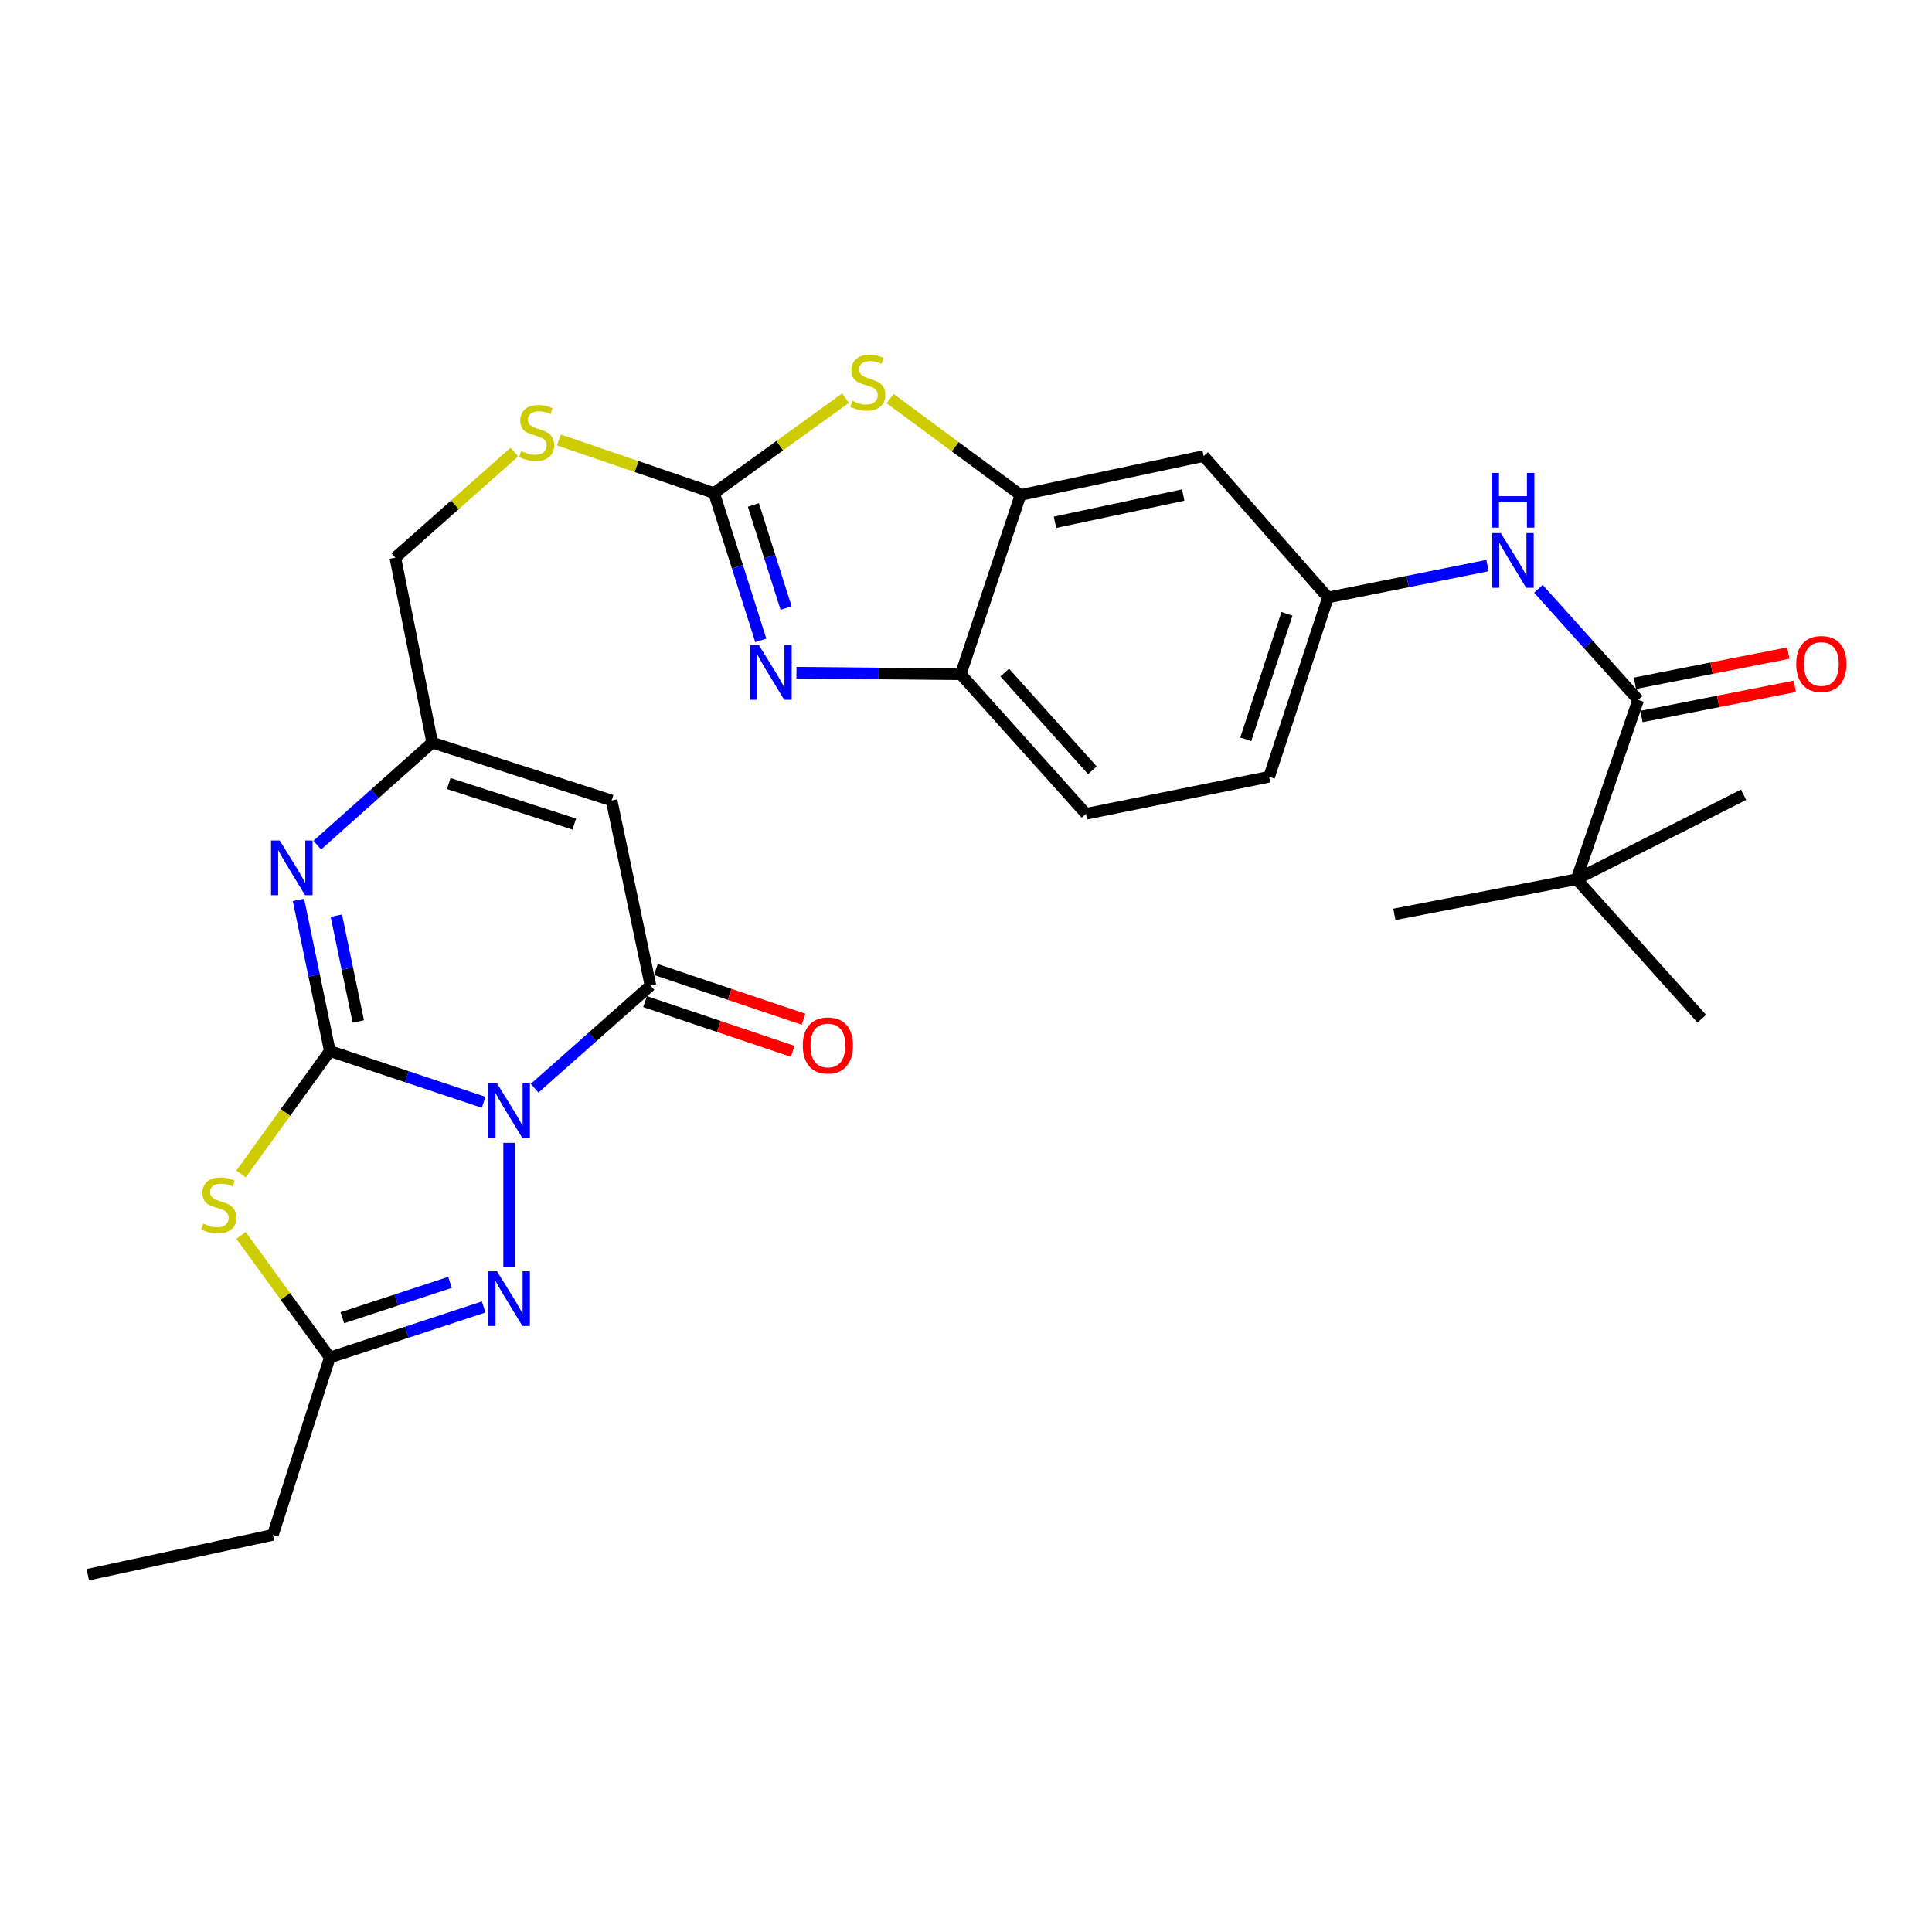<?xml version='1.0' encoding='iso-8859-1'?>
<svg version='1.1' baseProfile='full'
              xmlns='http://www.w3.org/2000/svg'
                      xmlns:rdkit='http://www.rdkit.org/xml'
                      xmlns:xlink='http://www.w3.org/1999/xlink'
                  xml:space='preserve'
width='1000px' height='1000px' viewBox='0 0 1000 1000'>
<!-- END OF HEADER -->
<rect style='opacity:1.0;fill:#FFFFFF;stroke:none' width='1000' height='1000' x='0' y='0'> </rect>
<path class='bond-0' d='M 250.338,570.539 L 210.529,557.271' style='fill:none;fill-rule:evenodd;stroke:#0000FF;stroke-width:6px;stroke-linecap:butt;stroke-linejoin:miter;stroke-opacity:1' />
<path class='bond-0' d='M 210.529,557.271 L 170.72,544.002' style='fill:none;fill-rule:evenodd;stroke:#000000;stroke-width:6px;stroke-linecap:butt;stroke-linejoin:miter;stroke-opacity:1' />
<path class='bond-2' d='M 276.707,563.253 L 306.692,536.686' style='fill:none;fill-rule:evenodd;stroke:#0000FF;stroke-width:6px;stroke-linecap:butt;stroke-linejoin:miter;stroke-opacity:1' />
<path class='bond-2' d='M 306.692,536.686 L 336.678,510.119' style='fill:none;fill-rule:evenodd;stroke:#000000;stroke-width:6px;stroke-linecap:butt;stroke-linejoin:miter;stroke-opacity:1' />
<path class='bond-3' d='M 263.524,591.525 L 263.524,655.994' style='fill:none;fill-rule:evenodd;stroke:#0000FF;stroke-width:6px;stroke-linecap:butt;stroke-linejoin:miter;stroke-opacity:1' />
<path class='bond-1' d='M 170.72,544.002 L 147.742,575.811' style='fill:none;fill-rule:evenodd;stroke:#000000;stroke-width:6px;stroke-linecap:butt;stroke-linejoin:miter;stroke-opacity:1' />
<path class='bond-1' d='M 147.742,575.811 L 124.765,607.619' style='fill:none;fill-rule:evenodd;stroke:#CCCC00;stroke-width:6px;stroke-linecap:butt;stroke-linejoin:miter;stroke-opacity:1' />
<path class='bond-4' d='M 170.72,544.002 L 162.601,504.892' style='fill:none;fill-rule:evenodd;stroke:#000000;stroke-width:6px;stroke-linecap:butt;stroke-linejoin:miter;stroke-opacity:1' />
<path class='bond-4' d='M 162.601,504.892 L 154.482,465.782' style='fill:none;fill-rule:evenodd;stroke:#0000FF;stroke-width:6px;stroke-linecap:butt;stroke-linejoin:miter;stroke-opacity:1' />
<path class='bond-4' d='M 185.454,528.705 L 179.771,501.328' style='fill:none;fill-rule:evenodd;stroke:#000000;stroke-width:6px;stroke-linecap:butt;stroke-linejoin:miter;stroke-opacity:1' />
<path class='bond-4' d='M 179.771,501.328 L 174.088,473.951' style='fill:none;fill-rule:evenodd;stroke:#0000FF;stroke-width:6px;stroke-linecap:butt;stroke-linejoin:miter;stroke-opacity:1' />
<path class='bond-29' d='M 124.755,639.434 L 147.737,671.039' style='fill:none;fill-rule:evenodd;stroke:#CCCC00;stroke-width:6px;stroke-linecap:butt;stroke-linejoin:miter;stroke-opacity:1' />
<path class='bond-29' d='M 147.737,671.039 L 170.72,702.644' style='fill:none;fill-rule:evenodd;stroke:#000000;stroke-width:6px;stroke-linecap:butt;stroke-linejoin:miter;stroke-opacity:1' />
<path class='bond-7' d='M 336.678,510.119 L 316.57,414.334' style='fill:none;fill-rule:evenodd;stroke:#000000;stroke-width:6px;stroke-linecap:butt;stroke-linejoin:miter;stroke-opacity:1' />
<path class='bond-19' d='M 333.879,518.428 L 372.088,531.297' style='fill:none;fill-rule:evenodd;stroke:#000000;stroke-width:6px;stroke-linecap:butt;stroke-linejoin:miter;stroke-opacity:1' />
<path class='bond-19' d='M 372.088,531.297 L 410.296,544.166' style='fill:none;fill-rule:evenodd;stroke:#FF0000;stroke-width:6px;stroke-linecap:butt;stroke-linejoin:miter;stroke-opacity:1' />
<path class='bond-19' d='M 339.476,501.81 L 377.685,514.678' style='fill:none;fill-rule:evenodd;stroke:#000000;stroke-width:6px;stroke-linecap:butt;stroke-linejoin:miter;stroke-opacity:1' />
<path class='bond-19' d='M 377.685,514.678 L 415.893,527.547' style='fill:none;fill-rule:evenodd;stroke:#FF0000;stroke-width:6px;stroke-linecap:butt;stroke-linejoin:miter;stroke-opacity:1' />
<path class='bond-8' d='M 250.342,676.499 L 210.531,689.572' style='fill:none;fill-rule:evenodd;stroke:#0000FF;stroke-width:6px;stroke-linecap:butt;stroke-linejoin:miter;stroke-opacity:1' />
<path class='bond-8' d='M 210.531,689.572 L 170.72,702.644' style='fill:none;fill-rule:evenodd;stroke:#000000;stroke-width:6px;stroke-linecap:butt;stroke-linejoin:miter;stroke-opacity:1' />
<path class='bond-8' d='M 232.928,663.76 L 205.06,672.911' style='fill:none;fill-rule:evenodd;stroke:#0000FF;stroke-width:6px;stroke-linecap:butt;stroke-linejoin:miter;stroke-opacity:1' />
<path class='bond-8' d='M 205.06,672.911 L 177.192,682.062' style='fill:none;fill-rule:evenodd;stroke:#000000;stroke-width:6px;stroke-linecap:butt;stroke-linejoin:miter;stroke-opacity:1' />
<path class='bond-30' d='M 164.215,437.451 L 193.971,410.914' style='fill:none;fill-rule:evenodd;stroke:#0000FF;stroke-width:6px;stroke-linecap:butt;stroke-linejoin:miter;stroke-opacity:1' />
<path class='bond-30' d='M 193.971,410.914 L 223.727,384.377' style='fill:none;fill-rule:evenodd;stroke:#000000;stroke-width:6px;stroke-linecap:butt;stroke-linejoin:miter;stroke-opacity:1' />
<path class='bond-5' d='M 369.606,255.225 L 329.44,241.471' style='fill:none;fill-rule:evenodd;stroke:#000000;stroke-width:6px;stroke-linecap:butt;stroke-linejoin:miter;stroke-opacity:1' />
<path class='bond-5' d='M 329.44,241.471 L 289.274,227.717' style='fill:none;fill-rule:evenodd;stroke:#CCCC00;stroke-width:6px;stroke-linecap:butt;stroke-linejoin:miter;stroke-opacity:1' />
<path class='bond-6' d='M 369.606,255.225 L 381.695,293.344' style='fill:none;fill-rule:evenodd;stroke:#000000;stroke-width:6px;stroke-linecap:butt;stroke-linejoin:miter;stroke-opacity:1' />
<path class='bond-6' d='M 381.695,293.344 L 393.784,331.463' style='fill:none;fill-rule:evenodd;stroke:#0000FF;stroke-width:6px;stroke-linecap:butt;stroke-linejoin:miter;stroke-opacity:1' />
<path class='bond-6' d='M 389.948,261.359 L 398.411,288.043' style='fill:none;fill-rule:evenodd;stroke:#000000;stroke-width:6px;stroke-linecap:butt;stroke-linejoin:miter;stroke-opacity:1' />
<path class='bond-6' d='M 398.411,288.043 L 406.873,314.726' style='fill:none;fill-rule:evenodd;stroke:#0000FF;stroke-width:6px;stroke-linecap:butt;stroke-linejoin:miter;stroke-opacity:1' />
<path class='bond-9' d='M 369.606,255.225 L 403.617,230.66' style='fill:none;fill-rule:evenodd;stroke:#000000;stroke-width:6px;stroke-linecap:butt;stroke-linejoin:miter;stroke-opacity:1' />
<path class='bond-9' d='M 403.617,230.66 L 437.628,206.095' style='fill:none;fill-rule:evenodd;stroke:#CCCC00;stroke-width:6px;stroke-linecap:butt;stroke-linejoin:miter;stroke-opacity:1' />
<path class='bond-13' d='M 412.243,348.185 L 454.76,348.594' style='fill:none;fill-rule:evenodd;stroke:#0000FF;stroke-width:6px;stroke-linecap:butt;stroke-linejoin:miter;stroke-opacity:1' />
<path class='bond-13' d='M 454.76,348.594 L 497.278,349.003' style='fill:none;fill-rule:evenodd;stroke:#000000;stroke-width:6px;stroke-linecap:butt;stroke-linejoin:miter;stroke-opacity:1' />
<path class='bond-10' d='M 316.57,414.334 L 223.727,384.377' style='fill:none;fill-rule:evenodd;stroke:#000000;stroke-width:6px;stroke-linecap:butt;stroke-linejoin:miter;stroke-opacity:1' />
<path class='bond-10' d='M 297.258,426.529 L 232.268,405.559' style='fill:none;fill-rule:evenodd;stroke:#000000;stroke-width:6px;stroke-linecap:butt;stroke-linejoin:miter;stroke-opacity:1' />
<path class='bond-24' d='M 170.72,702.644 L 141.24,794.445' style='fill:none;fill-rule:evenodd;stroke:#000000;stroke-width:6px;stroke-linecap:butt;stroke-linejoin:miter;stroke-opacity:1' />
<path class='bond-11' d='M 460.698,206.295 L 494.449,231.247' style='fill:none;fill-rule:evenodd;stroke:#CCCC00;stroke-width:6px;stroke-linecap:butt;stroke-linejoin:miter;stroke-opacity:1' />
<path class='bond-11' d='M 494.449,231.247 L 528.199,256.199' style='fill:none;fill-rule:evenodd;stroke:#000000;stroke-width:6px;stroke-linecap:butt;stroke-linejoin:miter;stroke-opacity:1' />
<path class='bond-22' d='M 223.727,384.377 L 204.613,288.631' style='fill:none;fill-rule:evenodd;stroke:#000000;stroke-width:6px;stroke-linecap:butt;stroke-linejoin:miter;stroke-opacity:1' />
<path class='bond-15' d='M 528.199,256.199 L 623,236.052' style='fill:none;fill-rule:evenodd;stroke:#000000;stroke-width:6px;stroke-linecap:butt;stroke-linejoin:miter;stroke-opacity:1' />
<path class='bond-15' d='M 546.065,270.33 L 612.426,256.227' style='fill:none;fill-rule:evenodd;stroke:#000000;stroke-width:6px;stroke-linecap:butt;stroke-linejoin:miter;stroke-opacity:1' />
<path class='bond-31' d='M 528.199,256.199 L 497.278,349.003' style='fill:none;fill-rule:evenodd;stroke:#000000;stroke-width:6px;stroke-linecap:butt;stroke-linejoin:miter;stroke-opacity:1' />
<path class='bond-12' d='M 847.928,362.262 L 822.098,333.505' style='fill:none;fill-rule:evenodd;stroke:#000000;stroke-width:6px;stroke-linecap:butt;stroke-linejoin:miter;stroke-opacity:1' />
<path class='bond-12' d='M 822.098,333.505 L 796.269,304.749' style='fill:none;fill-rule:evenodd;stroke:#0000FF;stroke-width:6px;stroke-linecap:butt;stroke-linejoin:miter;stroke-opacity:1' />
<path class='bond-16' d='M 847.928,362.262 L 816.003,455.086' style='fill:none;fill-rule:evenodd;stroke:#000000;stroke-width:6px;stroke-linecap:butt;stroke-linejoin:miter;stroke-opacity:1' />
<path class='bond-20' d='M 849.621,370.865 L 889.314,363.054' style='fill:none;fill-rule:evenodd;stroke:#000000;stroke-width:6px;stroke-linecap:butt;stroke-linejoin:miter;stroke-opacity:1' />
<path class='bond-20' d='M 889.314,363.054 L 929.007,355.242' style='fill:none;fill-rule:evenodd;stroke:#FF0000;stroke-width:6px;stroke-linecap:butt;stroke-linejoin:miter;stroke-opacity:1' />
<path class='bond-20' d='M 846.235,353.659 L 885.928,345.848' style='fill:none;fill-rule:evenodd;stroke:#000000;stroke-width:6px;stroke-linecap:butt;stroke-linejoin:miter;stroke-opacity:1' />
<path class='bond-20' d='M 885.928,345.848 L 925.621,338.036' style='fill:none;fill-rule:evenodd;stroke:#FF0000;stroke-width:6px;stroke-linecap:butt;stroke-linejoin:miter;stroke-opacity:1' />
<path class='bond-21' d='M 497.278,349.003 L 562.092,421.222' style='fill:none;fill-rule:evenodd;stroke:#000000;stroke-width:6px;stroke-linecap:butt;stroke-linejoin:miter;stroke-opacity:1' />
<path class='bond-21' d='M 520.051,348.123 L 565.421,398.676' style='fill:none;fill-rule:evenodd;stroke:#000000;stroke-width:6px;stroke-linecap:butt;stroke-linejoin:miter;stroke-opacity:1' />
<path class='bond-14' d='M 769.922,292.73 L 728.64,300.992' style='fill:none;fill-rule:evenodd;stroke:#0000FF;stroke-width:6px;stroke-linecap:butt;stroke-linejoin:miter;stroke-opacity:1' />
<path class='bond-14' d='M 728.64,300.992 L 687.357,309.255' style='fill:none;fill-rule:evenodd;stroke:#000000;stroke-width:6px;stroke-linecap:butt;stroke-linejoin:miter;stroke-opacity:1' />
<path class='bond-18' d='M 623,236.052 L 687.357,309.255' style='fill:none;fill-rule:evenodd;stroke:#000000;stroke-width:6px;stroke-linecap:butt;stroke-linejoin:miter;stroke-opacity:1' />
<path class='bond-25' d='M 816.003,455.086 L 721.718,473.284' style='fill:none;fill-rule:evenodd;stroke:#000000;stroke-width:6px;stroke-linecap:butt;stroke-linejoin:miter;stroke-opacity:1' />
<path class='bond-26' d='M 816.003,455.086 L 902.465,411.372' style='fill:none;fill-rule:evenodd;stroke:#000000;stroke-width:6px;stroke-linecap:butt;stroke-linejoin:miter;stroke-opacity:1' />
<path class='bond-27' d='M 816.003,455.086 L 880.857,527.275' style='fill:none;fill-rule:evenodd;stroke:#000000;stroke-width:6px;stroke-linecap:butt;stroke-linejoin:miter;stroke-opacity:1' />
<path class='bond-17' d='M 266.243,233.993 L 235.428,261.312' style='fill:none;fill-rule:evenodd;stroke:#CCCC00;stroke-width:6px;stroke-linecap:butt;stroke-linejoin:miter;stroke-opacity:1' />
<path class='bond-17' d='M 235.428,261.312 L 204.613,288.631' style='fill:none;fill-rule:evenodd;stroke:#000000;stroke-width:6px;stroke-linecap:butt;stroke-linejoin:miter;stroke-opacity:1' />
<path class='bond-32' d='M 687.357,309.255 L 656.903,402.049' style='fill:none;fill-rule:evenodd;stroke:#000000;stroke-width:6px;stroke-linecap:butt;stroke-linejoin:miter;stroke-opacity:1' />
<path class='bond-32' d='M 666.128,317.706 L 644.81,382.662' style='fill:none;fill-rule:evenodd;stroke:#000000;stroke-width:6px;stroke-linecap:butt;stroke-linejoin:miter;stroke-opacity:1' />
<path class='bond-23' d='M 562.092,421.222 L 656.903,402.049' style='fill:none;fill-rule:evenodd;stroke:#000000;stroke-width:6px;stroke-linecap:butt;stroke-linejoin:miter;stroke-opacity:1' />
<path class='bond-28' d='M 141.24,794.445 L 45.455,815.069' style='fill:none;fill-rule:evenodd;stroke:#000000;stroke-width:6px;stroke-linecap:butt;stroke-linejoin:miter;stroke-opacity:1' />
<path  class='atom-0' d='M 257.264 560.774
L 266.544 575.774
Q 267.464 577.254, 268.944 579.934
Q 270.424 582.614, 270.504 582.774
L 270.504 560.774
L 274.264 560.774
L 274.264 589.094
L 270.384 589.094
L 260.424 572.694
Q 259.264 570.774, 258.024 568.574
Q 256.824 566.374, 256.464 565.694
L 256.464 589.094
L 252.784 589.094
L 252.784 560.774
L 257.264 560.774
' fill='#0000FF'/>
<path  class='atom-2' d='M 105.231 633.306
Q 105.551 633.426, 106.871 633.986
Q 108.191 634.546, 109.631 634.906
Q 111.111 635.226, 112.551 635.226
Q 115.231 635.226, 116.791 633.946
Q 118.351 632.626, 118.351 630.346
Q 118.351 628.786, 117.551 627.826
Q 116.791 626.866, 115.591 626.346
Q 114.391 625.826, 112.391 625.226
Q 109.871 624.466, 108.351 623.746
Q 106.871 623.026, 105.791 621.506
Q 104.751 619.986, 104.751 617.426
Q 104.751 613.866, 107.151 611.666
Q 109.591 609.466, 114.391 609.466
Q 117.671 609.466, 121.391 611.026
L 120.471 614.106
Q 117.071 612.706, 114.511 612.706
Q 111.751 612.706, 110.231 613.866
Q 108.711 614.986, 108.751 616.946
Q 108.751 618.466, 109.511 619.386
Q 110.311 620.306, 111.431 620.826
Q 112.591 621.346, 114.511 621.946
Q 117.071 622.746, 118.591 623.546
Q 120.111 624.346, 121.191 625.986
Q 122.311 627.586, 122.311 630.346
Q 122.311 634.266, 119.671 636.386
Q 117.071 638.466, 112.711 638.466
Q 110.191 638.466, 108.271 637.906
Q 106.391 637.386, 104.151 636.466
L 105.231 633.306
' fill='#CCCC00'/>
<path  class='atom-4' d='M 257.264 658.011
L 266.544 673.011
Q 267.464 674.491, 268.944 677.171
Q 270.424 679.851, 270.504 680.011
L 270.504 658.011
L 274.264 658.011
L 274.264 686.331
L 270.384 686.331
L 260.424 669.931
Q 259.264 668.011, 258.024 665.811
Q 256.824 663.611, 256.464 662.931
L 256.464 686.331
L 252.784 686.331
L 252.784 658.011
L 257.264 658.011
' fill='#0000FF'/>
<path  class='atom-5' d='M 144.78 435.041
L 154.06 450.041
Q 154.98 451.521, 156.46 454.201
Q 157.94 456.881, 158.02 457.041
L 158.02 435.041
L 161.78 435.041
L 161.78 463.361
L 157.9 463.361
L 147.94 446.961
Q 146.78 445.041, 145.54 442.841
Q 144.34 440.641, 143.98 439.961
L 143.98 463.361
L 140.3 463.361
L 140.3 435.041
L 144.78 435.041
' fill='#0000FF'/>
<path  class='atom-7' d='M 392.787 333.898
L 402.067 348.898
Q 402.987 350.378, 404.467 353.058
Q 405.947 355.738, 406.027 355.898
L 406.027 333.898
L 409.787 333.898
L 409.787 362.218
L 405.907 362.218
L 395.947 345.818
Q 394.787 343.898, 393.547 341.698
Q 392.347 339.498, 391.987 338.818
L 391.987 362.218
L 388.307 362.218
L 388.307 333.898
L 392.787 333.898
' fill='#0000FF'/>
<path  class='atom-10' d='M 441.161 207.485
Q 441.481 207.605, 442.801 208.165
Q 444.121 208.725, 445.561 209.085
Q 447.041 209.405, 448.481 209.405
Q 451.161 209.405, 452.721 208.125
Q 454.281 206.805, 454.281 204.525
Q 454.281 202.965, 453.481 202.005
Q 452.721 201.045, 451.521 200.525
Q 450.321 200.005, 448.321 199.405
Q 445.801 198.645, 444.281 197.925
Q 442.801 197.205, 441.721 195.685
Q 440.681 194.165, 440.681 191.605
Q 440.681 188.045, 443.081 185.845
Q 445.521 183.645, 450.321 183.645
Q 453.601 183.645, 457.321 185.205
L 456.401 188.285
Q 453.001 186.885, 450.441 186.885
Q 447.681 186.885, 446.161 188.045
Q 444.641 189.165, 444.681 191.125
Q 444.681 192.645, 445.441 193.565
Q 446.241 194.485, 447.361 195.005
Q 448.521 195.525, 450.441 196.125
Q 453.001 196.925, 454.521 197.725
Q 456.041 198.525, 457.121 200.165
Q 458.241 201.765, 458.241 204.525
Q 458.241 208.445, 455.601 210.565
Q 453.001 212.645, 448.641 212.645
Q 446.121 212.645, 444.201 212.085
Q 442.321 211.565, 440.081 210.645
L 441.161 207.485
' fill='#CCCC00'/>
<path  class='atom-15' d='M 776.844 275.932
L 786.124 290.932
Q 787.044 292.412, 788.524 295.092
Q 790.004 297.772, 790.084 297.932
L 790.084 275.932
L 793.844 275.932
L 793.844 304.252
L 789.964 304.252
L 780.004 287.852
Q 778.844 285.932, 777.604 283.732
Q 776.404 281.532, 776.044 280.852
L 776.044 304.252
L 772.364 304.252
L 772.364 275.932
L 776.844 275.932
' fill='#0000FF'/>
<path  class='atom-15' d='M 772.024 244.78
L 775.864 244.78
L 775.864 256.82
L 790.344 256.82
L 790.344 244.78
L 794.184 244.78
L 794.184 273.1
L 790.344 273.1
L 790.344 260.02
L 775.864 260.02
L 775.864 273.1
L 772.024 273.1
L 772.024 244.78
' fill='#0000FF'/>
<path  class='atom-18' d='M 269.767 233.497
Q 270.087 233.617, 271.407 234.177
Q 272.727 234.737, 274.167 235.097
Q 275.647 235.417, 277.087 235.417
Q 279.767 235.417, 281.327 234.137
Q 282.887 232.817, 282.887 230.537
Q 282.887 228.977, 282.087 228.017
Q 281.327 227.057, 280.127 226.537
Q 278.927 226.017, 276.927 225.417
Q 274.407 224.657, 272.887 223.937
Q 271.407 223.217, 270.327 221.697
Q 269.287 220.177, 269.287 217.617
Q 269.287 214.057, 271.687 211.857
Q 274.127 209.657, 278.927 209.657
Q 282.207 209.657, 285.927 211.217
L 285.007 214.297
Q 281.607 212.897, 279.047 212.897
Q 276.287 212.897, 274.767 214.057
Q 273.247 215.177, 273.287 217.137
Q 273.287 218.657, 274.047 219.577
Q 274.847 220.497, 275.967 221.017
Q 277.127 221.537, 279.047 222.137
Q 281.607 222.937, 283.127 223.737
Q 284.647 224.537, 285.727 226.177
Q 286.847 227.777, 286.847 230.537
Q 286.847 234.457, 284.207 236.577
Q 281.607 238.657, 277.247 238.657
Q 274.727 238.657, 272.807 238.097
Q 270.927 237.577, 268.687 236.657
L 269.767 233.497
' fill='#CCCC00'/>
<path  class='atom-20' d='M 415.517 541.131
Q 415.517 534.331, 418.877 530.531
Q 422.237 526.731, 428.517 526.731
Q 434.797 526.731, 438.157 530.531
Q 441.517 534.331, 441.517 541.131
Q 441.517 548.011, 438.117 551.931
Q 434.717 555.811, 428.517 555.811
Q 422.277 555.811, 418.877 551.931
Q 415.517 548.051, 415.517 541.131
M 428.517 552.611
Q 432.837 552.611, 435.157 549.731
Q 437.517 546.811, 437.517 541.131
Q 437.517 535.571, 435.157 532.771
Q 432.837 529.931, 428.517 529.931
Q 424.197 529.931, 421.837 532.731
Q 419.517 535.531, 419.517 541.131
Q 419.517 546.851, 421.837 549.731
Q 424.197 552.611, 428.517 552.611
' fill='#FF0000'/>
<path  class='atom-21' d='M 929.729 343.686
Q 929.729 336.886, 933.089 333.086
Q 936.449 329.286, 942.729 329.286
Q 949.009 329.286, 952.369 333.086
Q 955.729 336.886, 955.729 343.686
Q 955.729 350.566, 952.329 354.486
Q 948.929 358.366, 942.729 358.366
Q 936.489 358.366, 933.089 354.486
Q 929.729 350.606, 929.729 343.686
M 942.729 355.166
Q 947.049 355.166, 949.369 352.286
Q 951.729 349.366, 951.729 343.686
Q 951.729 338.126, 949.369 335.326
Q 947.049 332.486, 942.729 332.486
Q 938.409 332.486, 936.049 335.286
Q 933.729 338.086, 933.729 343.686
Q 933.729 349.406, 936.049 352.286
Q 938.409 355.166, 942.729 355.166
' fill='#FF0000'/>
</svg>
